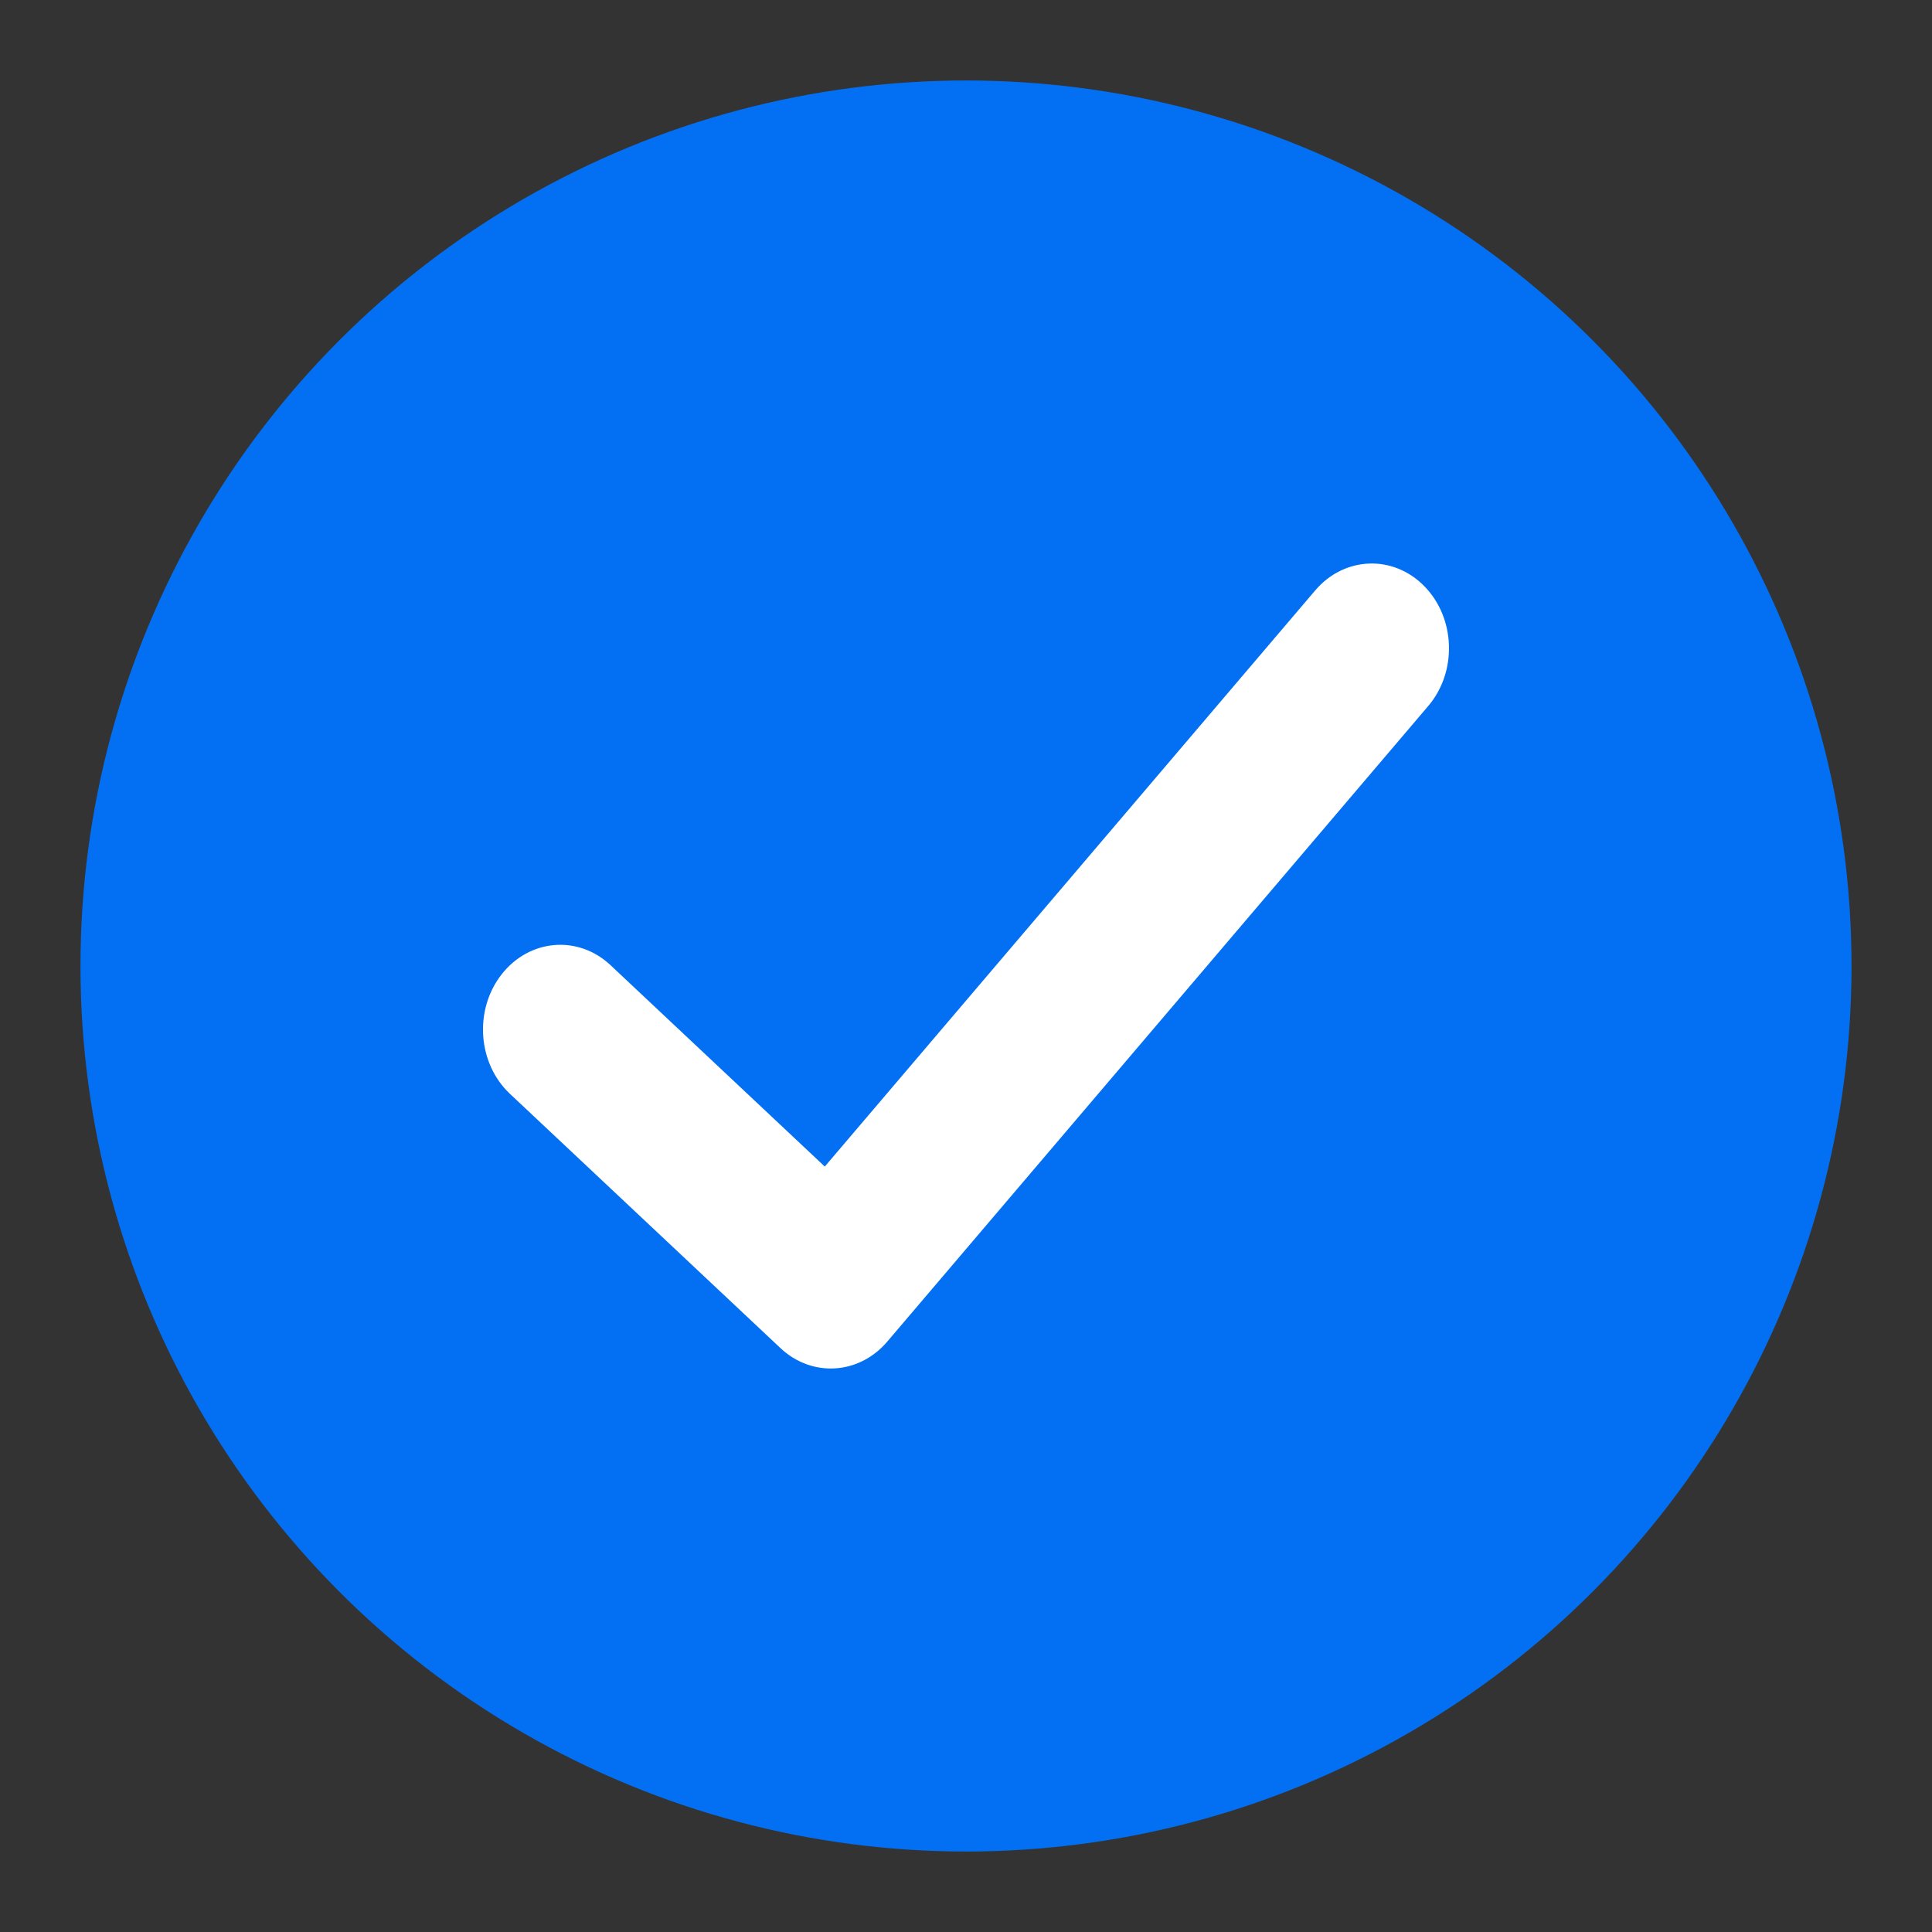 <?xml version="1.0" encoding="UTF-8"?> <svg xmlns="http://www.w3.org/2000/svg" width="32" height="32" viewBox="0 0 32 32" fill="none"><rect x="0" y="0" width="32" height="32" fill="#333333" stroke="none"/><circle cx="16" cy="16" r="14.667" fill="#0370F3"></circle><path fill-rule="evenodd" clip-rule="evenodd" d="M21.784 9.779C22.267 9.213 23.077 9.182 23.593 9.711C24.11 10.24 24.138 11.128 23.656 11.694L14.696 22.221C14.228 22.771 13.448 22.818 12.927 22.329L8.447 18.118C7.91 17.614 7.848 16.728 8.308 16.139C8.768 15.551 9.576 15.482 10.113 15.987L13.661 19.322L21.784 9.779Z" fill="white"></path></svg> 